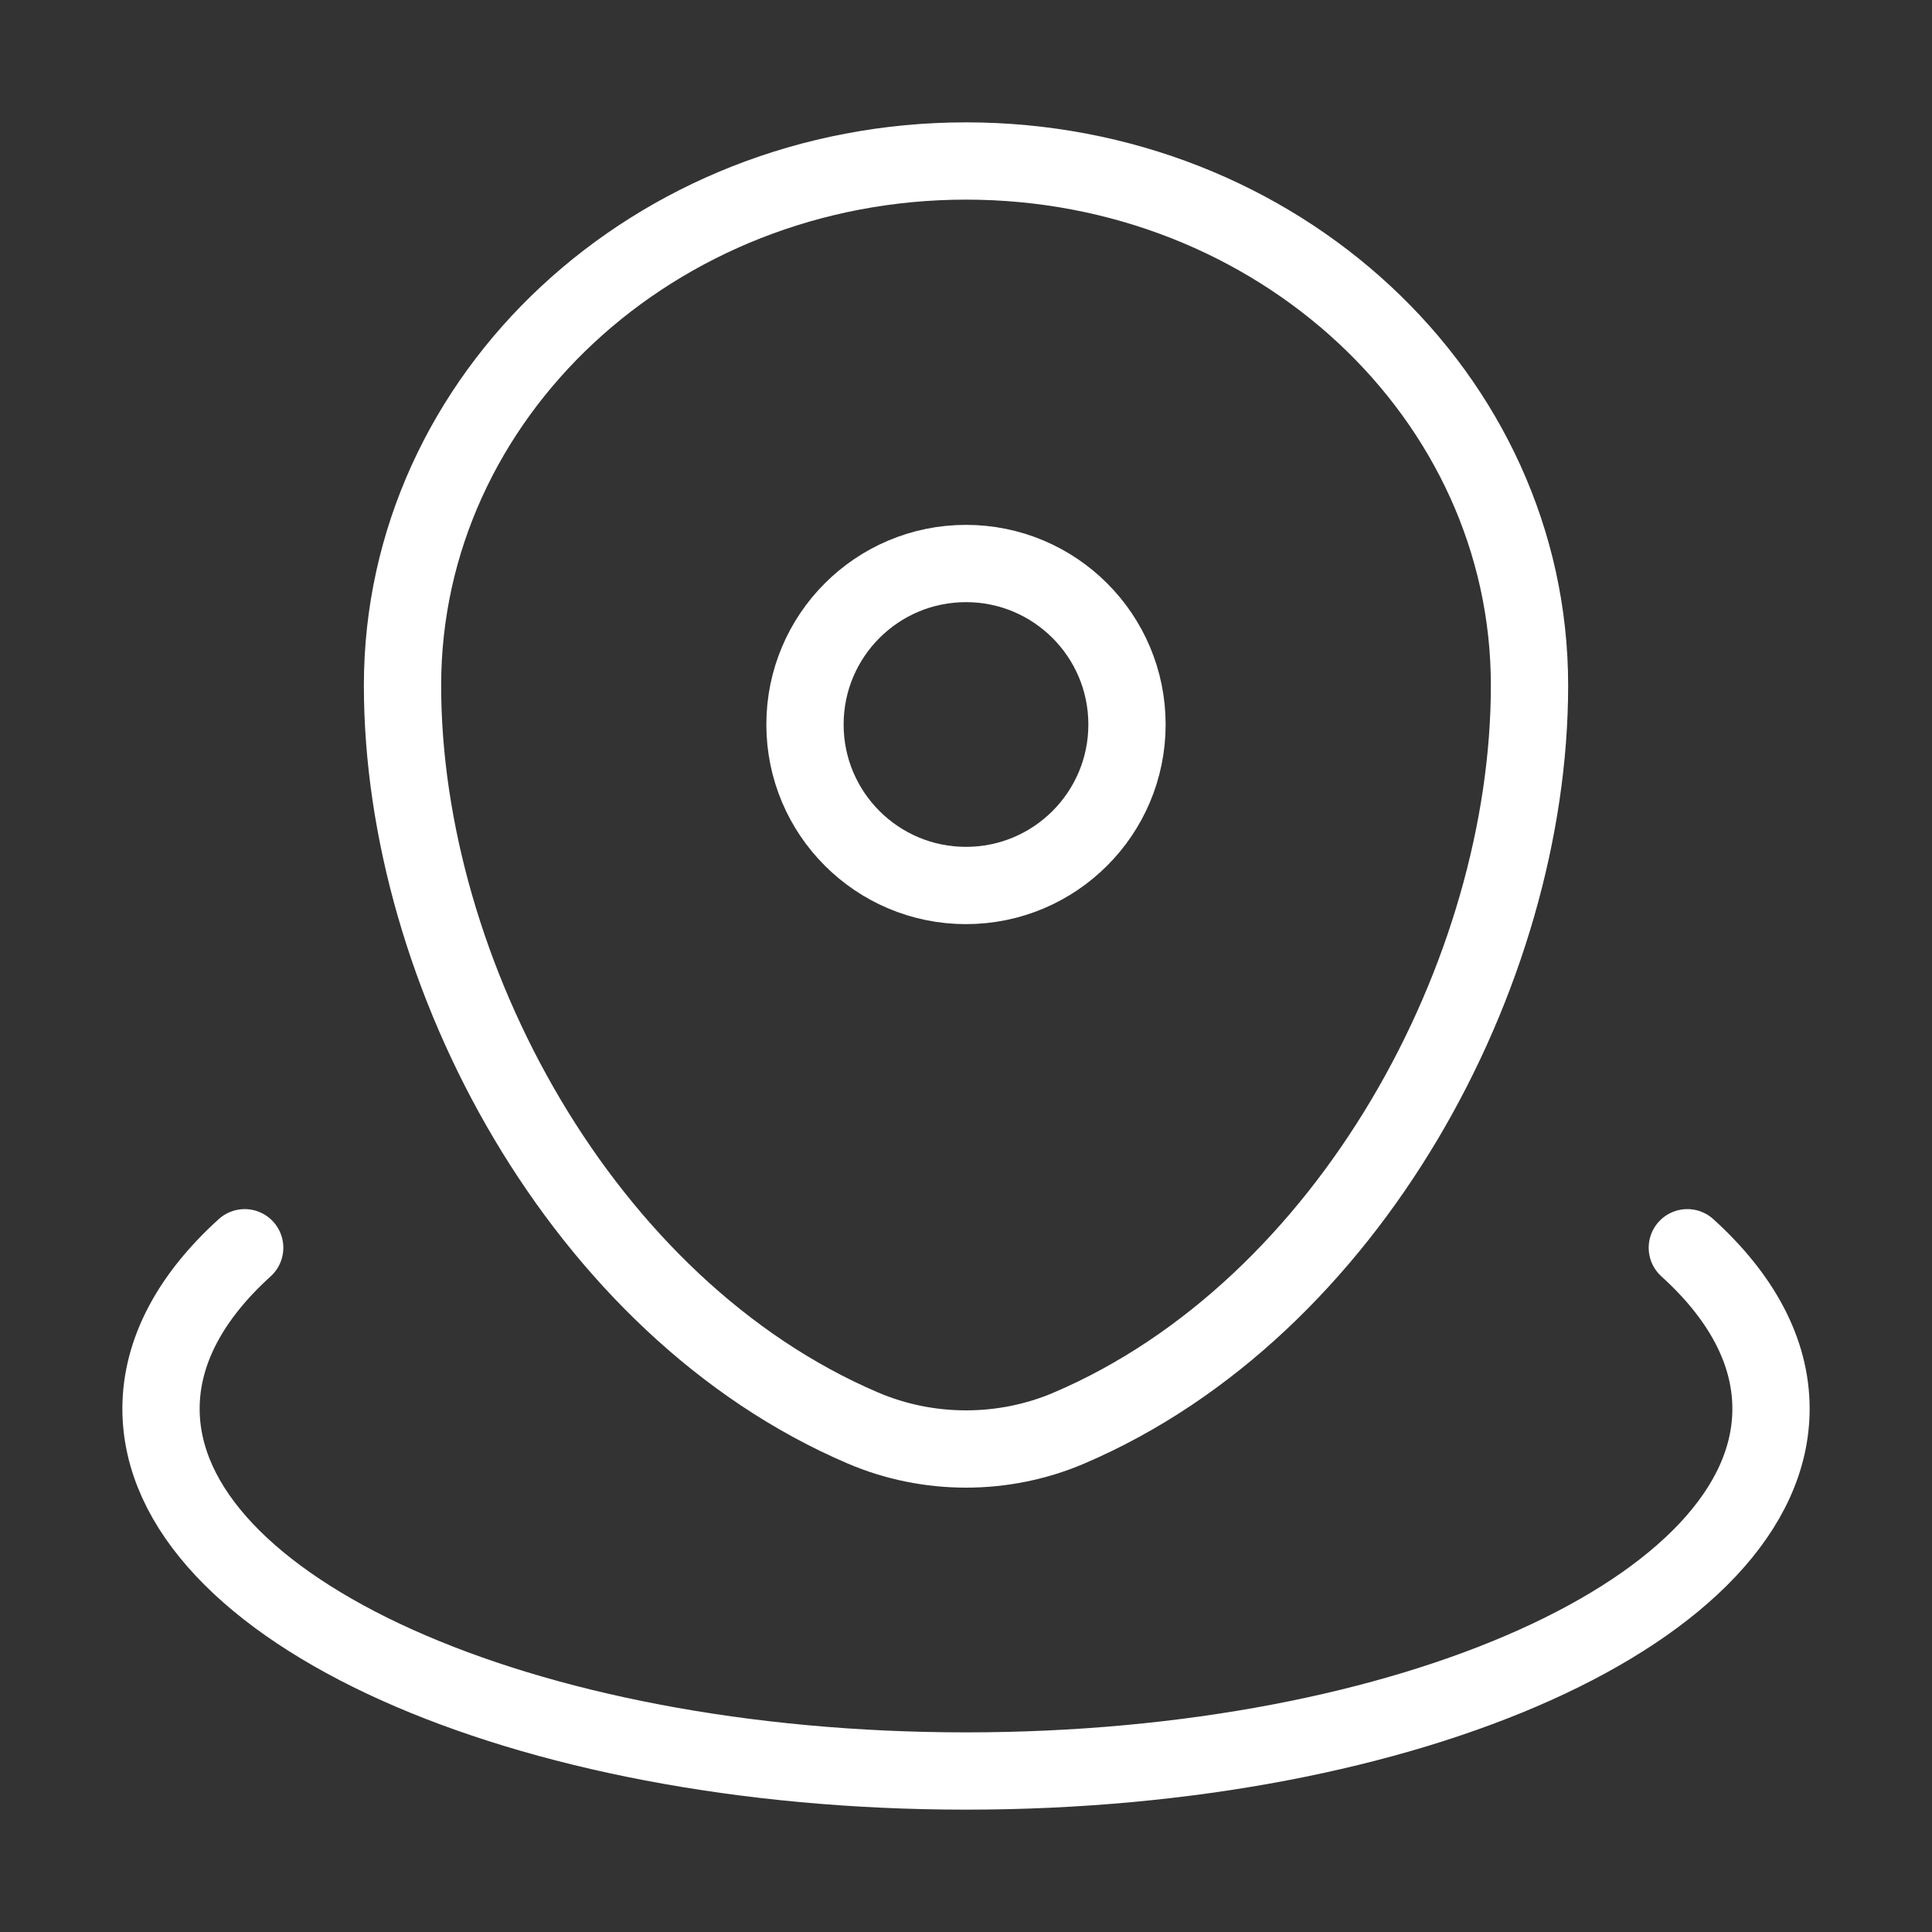 <?xml version="1.0" encoding="UTF-8"?> <svg xmlns="http://www.w3.org/2000/svg" width="100" height="100" viewBox="0 0 100 100" fill="none"><rect x="0" y="0" width="100" height="100" fill="#333333" stroke="none"/><path d="M20.834 35.478C20.834 20.486 33.892 8.333 50.001 8.333C66.109 8.333 79.167 20.486 79.167 35.478C79.167 50.352 69.858 67.708 55.334 73.915C51.949 75.362 48.053 75.362 44.667 73.915C30.143 67.708 20.834 50.352 20.834 35.478Z" stroke="white" stroke-width="4"></path><path d="M58.333 37.5C58.333 42.102 54.602 45.833 49.999 45.833C45.397 45.833 41.666 42.102 41.666 37.5C41.666 32.898 45.397 29.167 49.999 29.167C54.602 29.167 58.333 32.898 58.333 37.5Z" stroke="white" stroke-width="4"></path><path d="M87.336 64.583C90.109 67.094 91.667 69.923 91.667 72.917C91.667 83.272 73.012 91.667 50.001 91.667C26.989 91.667 8.334 83.272 8.334 72.917C8.334 69.923 9.893 67.094 12.665 64.583" stroke="white" stroke-width="4" stroke-linecap="round"></path></svg> 